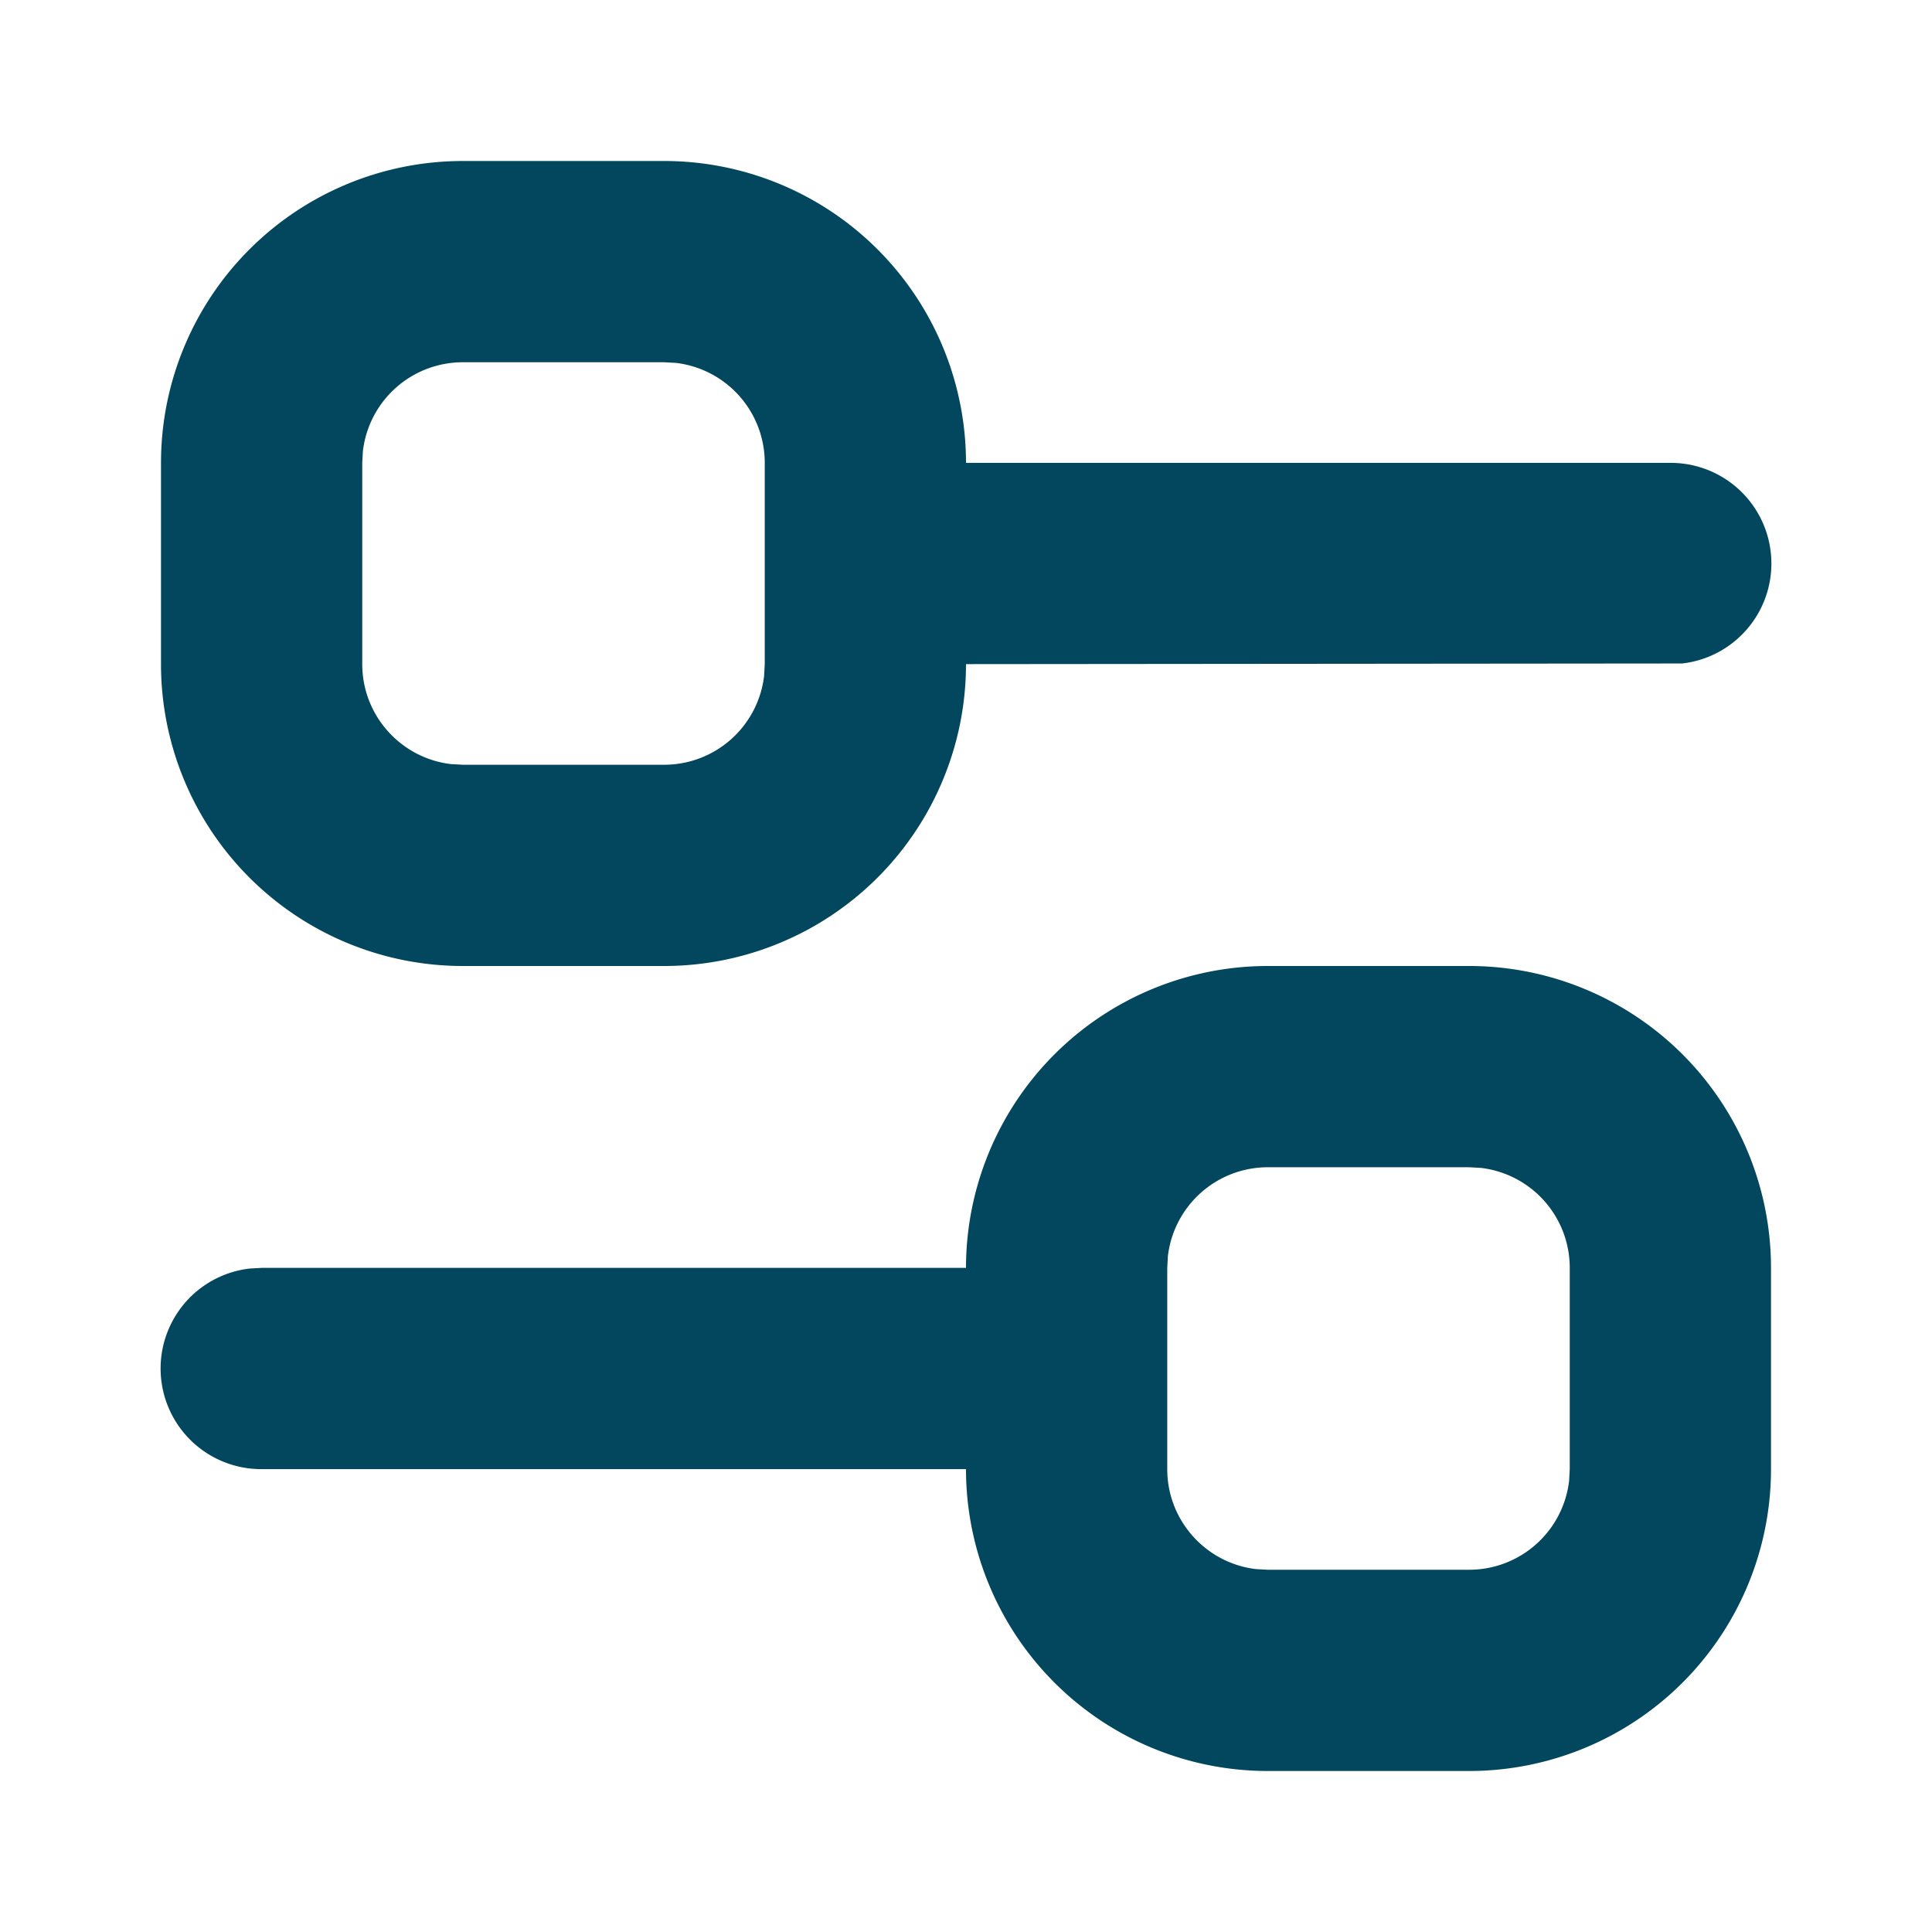 <svg width="24" height="24" viewBox="0 0 24 24" fill="none" xmlns="http://www.w3.org/2000/svg"><path d="M3.25 18.25a1.25 1.25 0 01-.146-2.492l.146-.008H12A3.75 3.75 0 0115.75 12h2.5A3.75 3.75 0 0122 15.75v2.5A3.75 3.75 0 0118.25 22h-2.5A3.75 3.75 0 0112 18.25H3.25zm15-3.75h-2.5a1.25 1.25 0 00-1.242 1.104l-.008.146v2.5c0 .641.483 1.17 1.104 1.242l.146.008h2.5a1.25 1.25 0 001.242-1.104l.008-.146v-2.5a1.25 1.25 0 00-1.104-1.242l-.146-.008zM8.25 2A3.75 3.75 0 0112 5.75h8.75a1.25 1.25 0 01.146 2.492L12 8.25A3.75 3.75 0 018.25 12h-2.5A3.75 3.75 0 012 8.25v-2.5A3.75 3.75 0 015.75 2h2.5zm0 2.5h-2.5a1.25 1.25 0 00-1.242 1.104L4.5 5.75v2.5c0 .641.483 1.17 1.104 1.242l.146.008h2.5a1.25 1.25 0 001.242-1.104L9.5 8.25v-2.5a1.25 1.25 0 00-1.104-1.242L8.25 4.5z" fill="#02475D"/></svg>